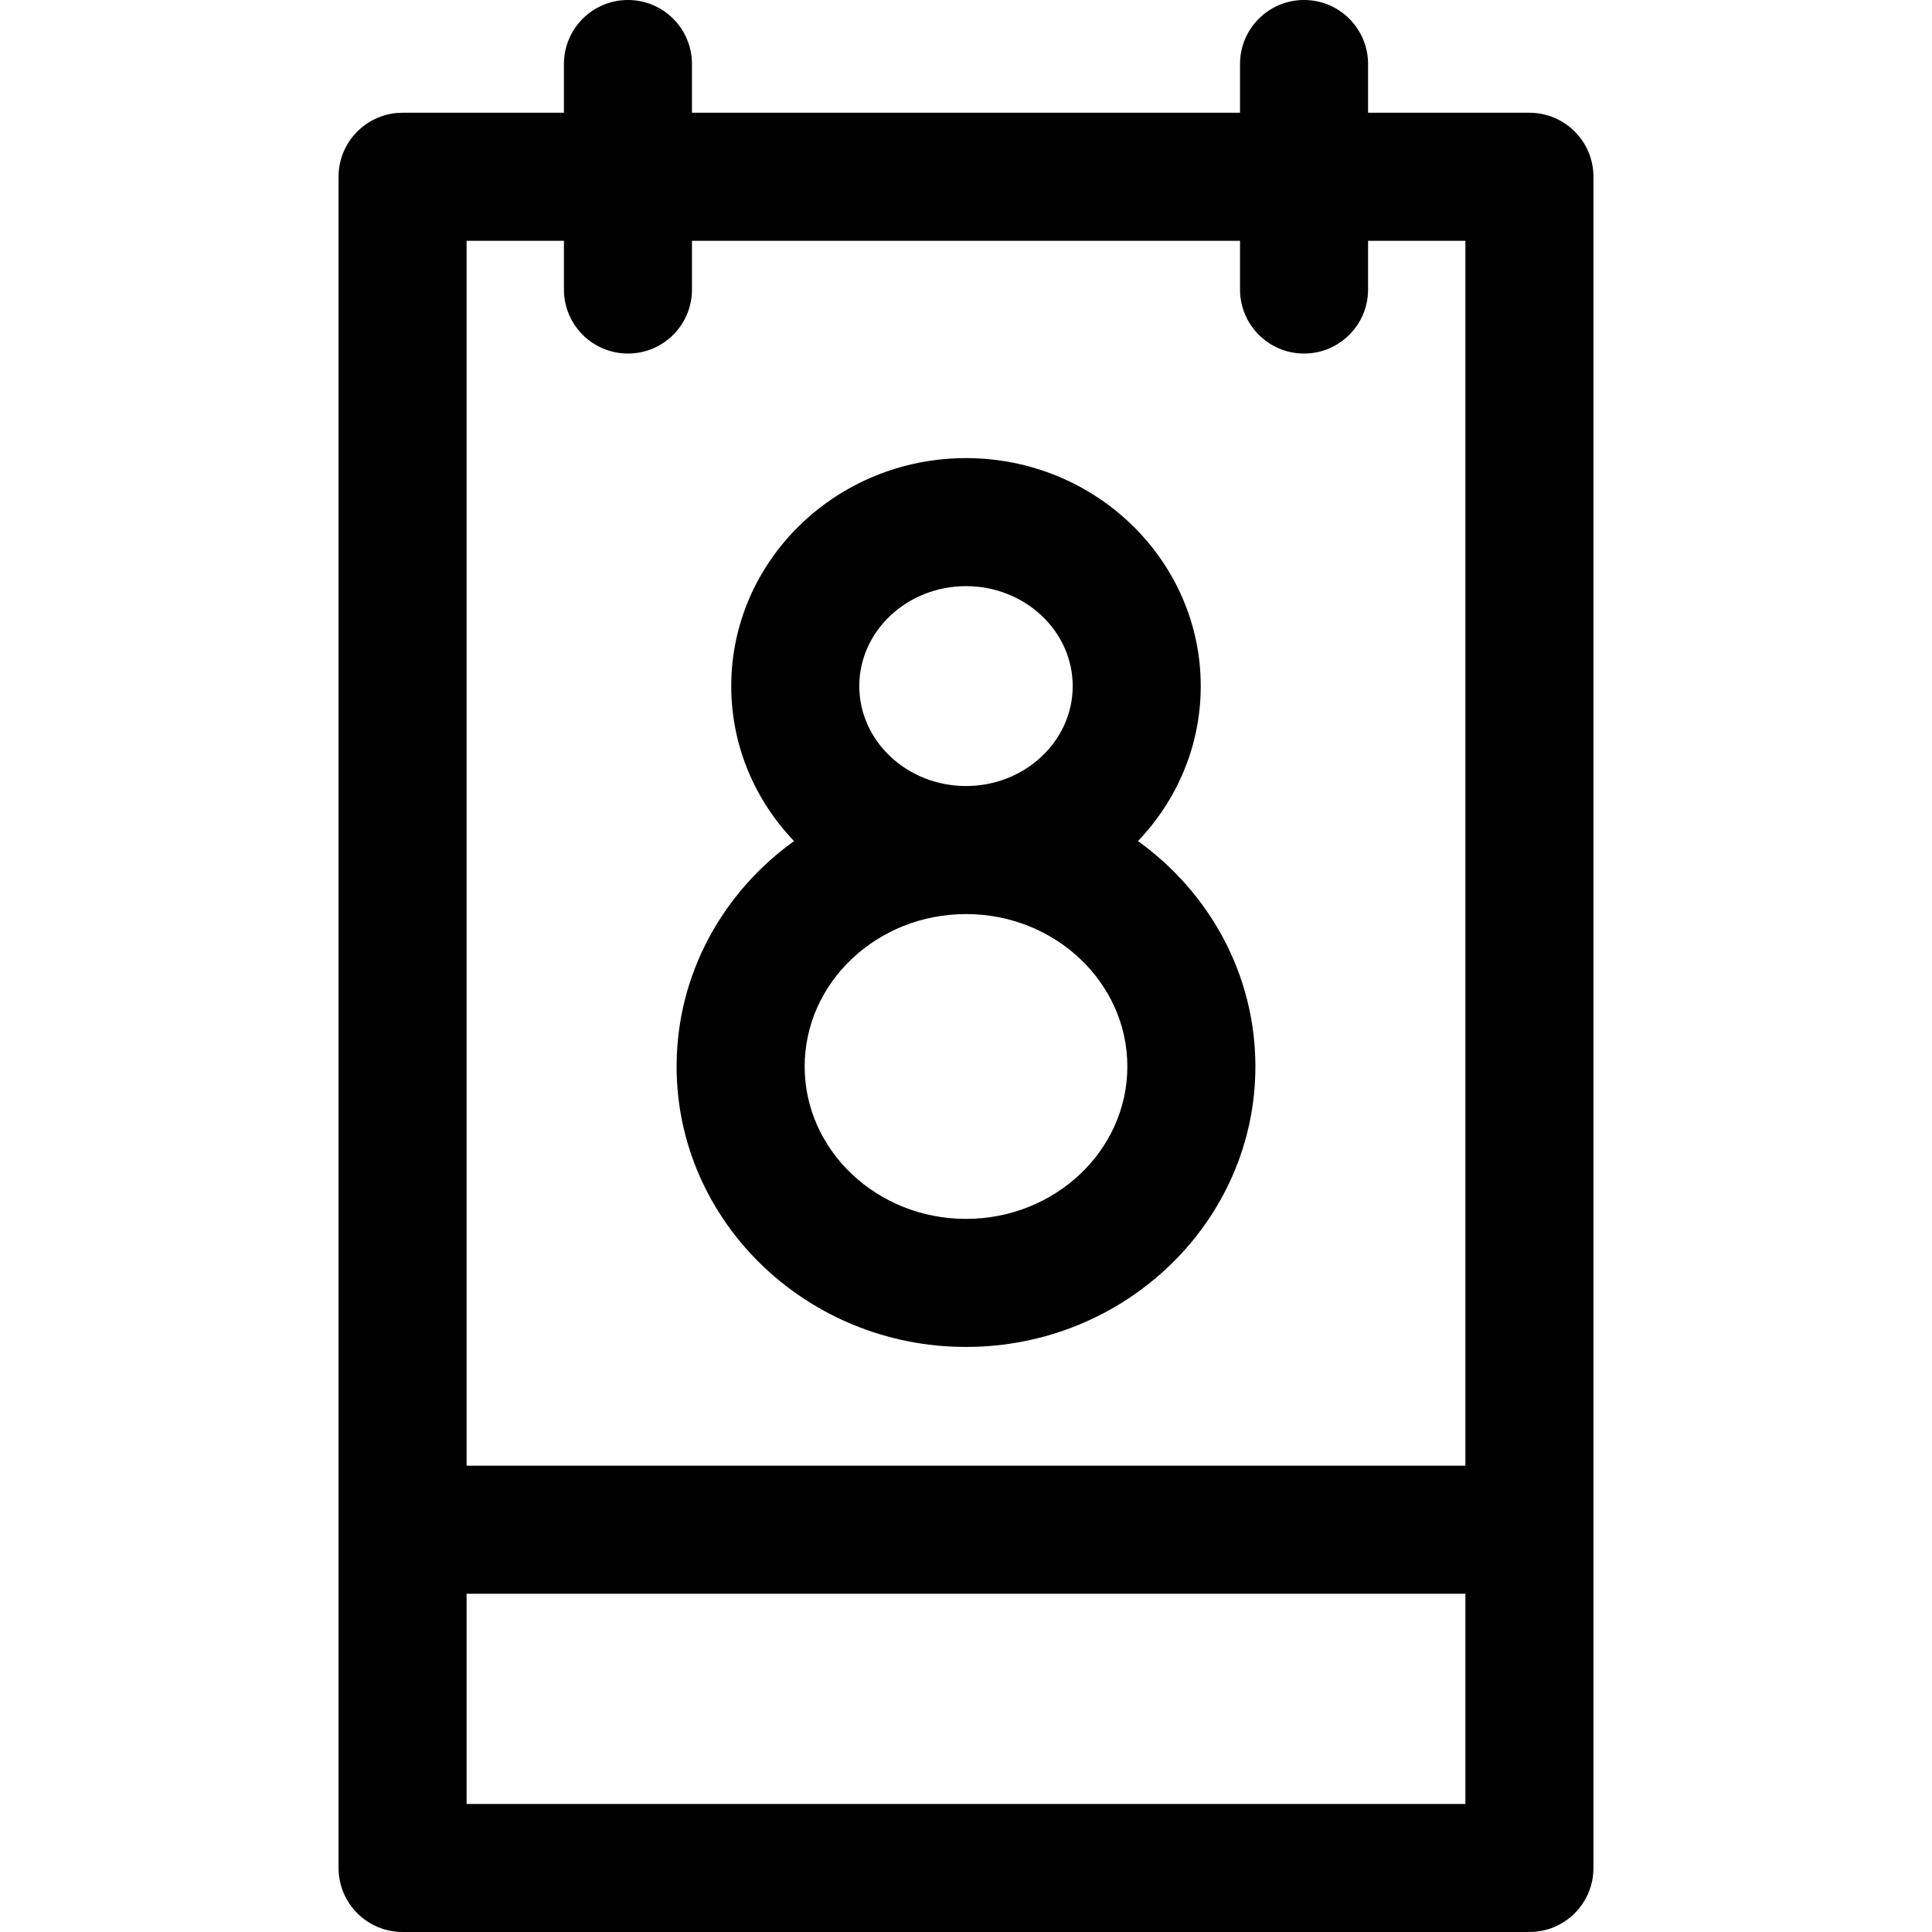 <?xml version='1.0' encoding='iso-8859-1'?>
<!DOCTYPE svg PUBLIC '-//W3C//DTD SVG 1.1//EN' 'http://www.w3.org/Graphics/SVG/1.1/DTD/svg11.dtd'>
<!-- Uploaded to: SVG Repo, www.svgrepo.com, Generator: SVG Repo Mixer Tools -->
<svg fill="#000000" height="800px" width="800px" version="1.1" xmlns="http://www.w3.org/2000/svg" viewBox="0 0 297 297" xmlns:xlink="http://www.w3.org/1999/xlink" enable-background="new 0 0 297 297">
  <g>
    <path d="m235.112,17.332h-24.804v-7.489c0-5.436-4.406-9.843-9.842-9.843-5.435,0-9.842,4.407-9.842,9.843v7.489h-84.25v-7.489c0-5.436-4.407-9.843-9.842-9.843-5.436,0-9.842,4.407-9.842,9.843v7.489h-24.801c-5.436,0-9.843,4.407-9.843,9.843v259.983c0,5.436 4.407,9.842 9.843,9.842h173.224c5.435,0 9.842-4.406 9.842-9.842v-259.983c-0.001-5.436-4.408-9.843-9.843-9.843zm-148.421,19.685v7.49c0,5.436 4.406,9.843 9.842,9.843 5.435,0 9.842-4.407 9.842-9.843v-7.49h84.25v7.49c0,5.436 4.407,9.843 9.842,9.843 5.436,0 9.842-4.407 9.842-9.843v-7.49h14.961v188.302h-153.54v-188.302h14.961zm-14.961,240.299v-32.314h153.54v32.314h-153.54z"/>
    <path d="m148.5,207.06c24.53,0 44.487-19.341 44.487-43.113 0-14.187-7.109-26.79-18.054-34.651 5.984-6.258 9.653-14.631 9.653-23.825 0-19.325-16.188-35.048-36.087-35.048-19.899,0-36.088,15.723-36.088,35.048 0,9.194 3.669,17.568 9.654,23.826-10.944,7.861-18.053,20.465-18.053,34.65 0.002,23.772 19.958,43.113 44.488,43.113zm0-19.684c-13.676,0-24.803-10.511-24.803-23.43 0-12.919 11.127-23.429 24.803-23.429 13.677,0 24.804,10.51 24.804,23.429 0,12.919-11.127,23.43-24.804,23.43zm-16.404-81.906c0-8.472 7.359-15.364 16.404-15.364s16.403,6.893 16.403,15.364-7.358,15.364-16.403,15.364-16.404-6.893-16.404-15.364z"/>
  </g>
</svg>